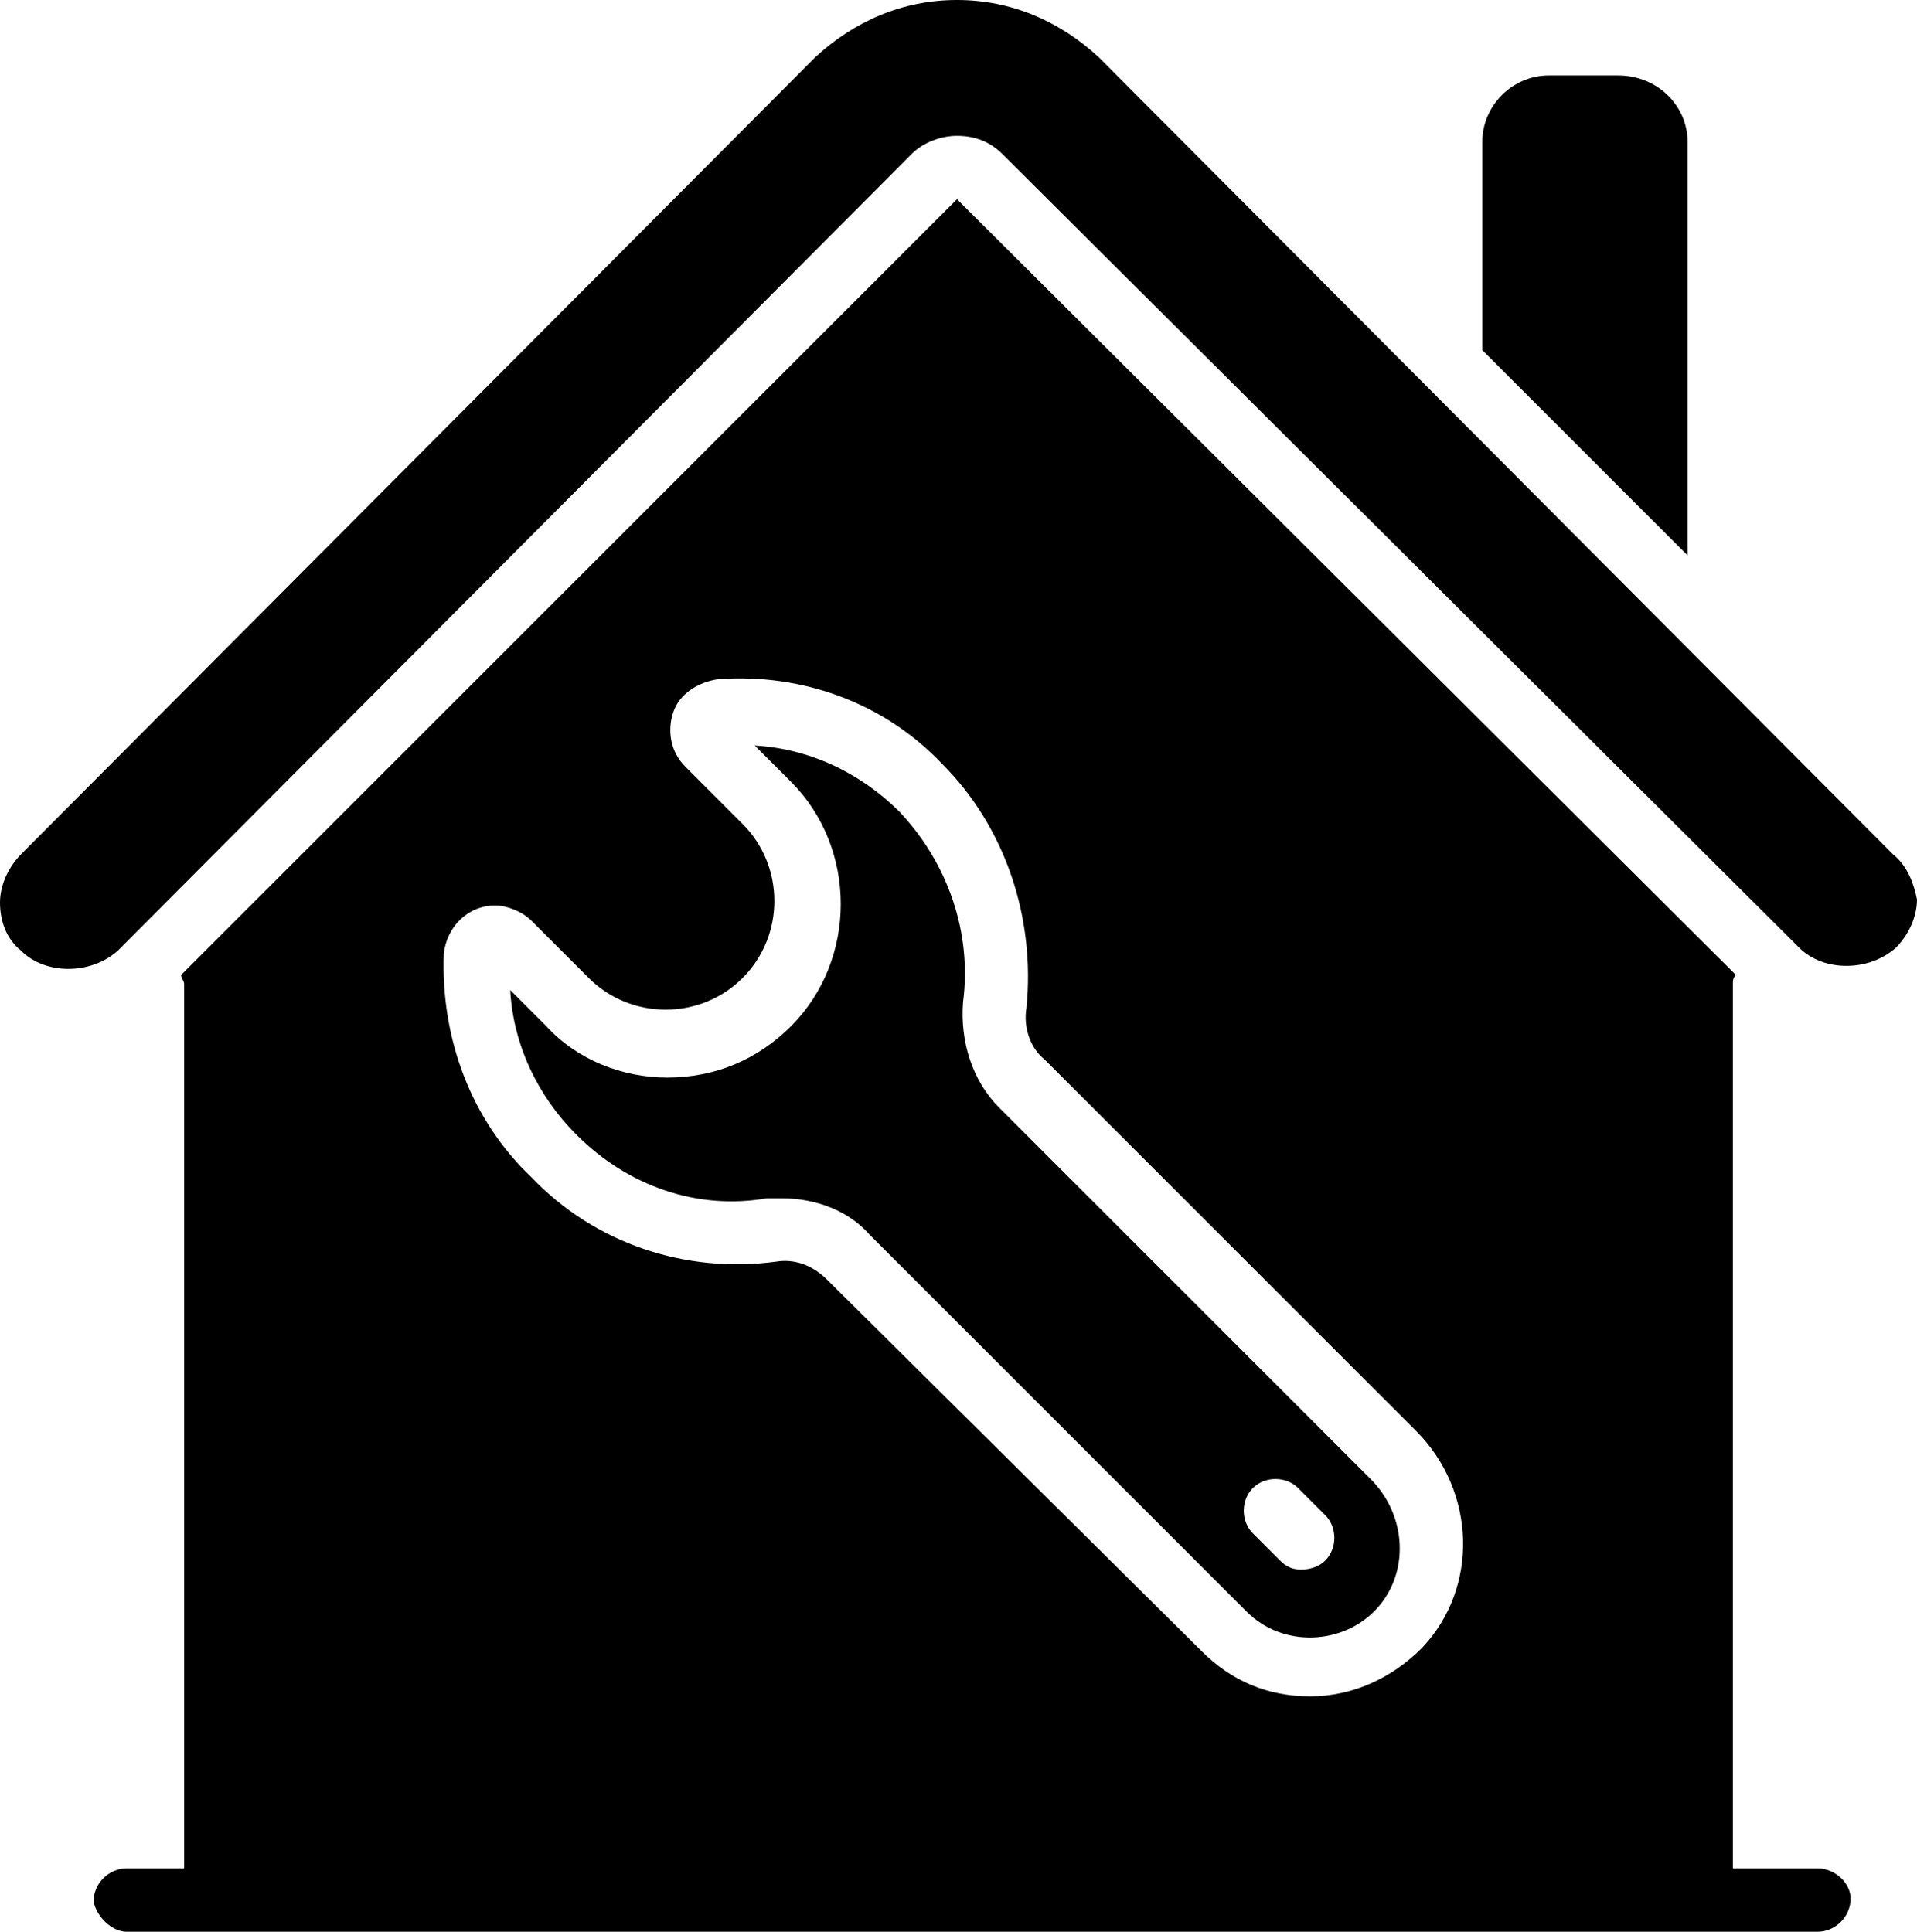 <svg viewBox="0 0 508 512" xmlns="http://www.w3.org/2000/svg" fill="currentColor"><path d="m501.6 226.4-210.4-211.2c-10.4-9.6-23.2-15.2-37.6-15.2s-27.2 5.6-37.6 15.2l-210.4 211.2c-3.2 3.2-5.6 8-5.6 12.8s1.6 9.6 5.6 12.8c6.4 6.4 18.4 6.4 25.6 0l210.4-211.2c3.2-3.2 8-4.8 12-4.8 4.8 0 8.8 1.6 12 4.8l211.2 210.4c6.4 6.4 18.4 6.4 25.6 0 3.2-3.2 5.6-8 5.6-12.8-.8-4-2.4-8.8-6.4-12zm-138.4 165.6-98.4-98.4c-7.2-7.2-10.4-17.6-9.6-28 2.4-18.4-4-36.8-16.8-50.4-10.4-10.4-24-16.8-38.4-17.6l9.6 9.6c17.6 17.6 17.6 47.2 0 64.8-8.8 8.8-20 13.6-32.8 13.6-12 0-24-4.8-32-13.6l-9.6-9.6c.8 14.4 7.2 28 17.6 38.4 13.6 13.6 32 20 50.4 16.8h4c8.8 0 17.6 3.2 23.2 9.6l100 100c9.6 9.6 25.6 8.8 34.4-.8s8-24.8-1.6-34.4zm-12 21.6c-1.6 1.6-4 2.4-6.4 2.4s-4-.8-5.6-2.4l-7.2-7.2c-3.2-3.2-3.2-8.8 0-12s8.8-3.2 12 0l7.2 7.2c3.2 3.2 3.2 8.8 0 12zm12-21.6-98.4-98.4c-7.2-7.2-10.4-17.6-9.6-28 2.4-18.4-4-36.8-16.8-50.4-10.4-10.4-24-16.8-38.4-17.6l9.6 9.6c17.6 17.6 17.6 47.2 0 64.8-8.8 8.8-20 13.6-32.8 13.6-12 0-24-4.8-32-13.6l-9.6-9.6c.8 14.4 7.2 28 17.6 38.4 13.6 13.6 32 20 50.4 16.8h4c8.8 0 17.6 3.2 23.2 9.6l100 100c9.6 9.6 25.6 8.8 34.4-.8s8-24.8-1.6-34.4zm-12 21.6c-1.6 1.6-4 2.4-6.4 2.4s-4-.8-5.6-2.4l-7.2-7.2c-3.2-3.2-3.2-8.8 0-12s8.8-3.2 12 0l7.2 7.2c3.2 3.2 3.2 8.8 0 12zm12-21.6-98.4-98.4c-7.2-7.2-10.4-17.6-9.6-28 2.4-18.4-4-36.8-16.8-50.4-10.4-10.4-24-16.8-38.4-17.6l9.6 9.6c17.6 17.6 17.6 47.2 0 64.8-8.8 8.8-20 13.6-32.8 13.6-12 0-24-4.8-32-13.6l-9.6-9.6c.8 14.4 7.2 28 17.6 38.4 13.6 13.6 32 20 50.4 16.8h4c8.8 0 17.6 3.2 23.2 9.6l100 100c9.6 9.6 25.6 8.8 34.4-.8s8-24.8-1.6-34.4zm-12 21.6c-1.6 1.6-4 2.4-6.4 2.4s-4-.8-5.6-2.4l-7.2-7.2c-3.2-3.2-3.2-8.8 0-12s8.8-3.2 12 0l7.2 7.2c3.2 3.2 3.2 8.8 0 12zm12-21.6-98.4-98.4c-7.2-7.2-10.4-17.6-9.6-28 2.4-18.4-4-36.8-16.8-50.4-10.4-10.4-24-16.8-38.4-17.6l9.6 9.6c17.6 17.6 17.6 47.2 0 64.8-8.8 8.8-20 13.6-32.8 13.6-12 0-24-4.8-32-13.6l-9.6-9.6c.8 14.4 7.2 28 17.6 38.4 13.6 13.6 32 20 50.4 16.8h4c8.8 0 17.6 3.2 23.2 9.6l100 100c9.6 9.6 25.6 8.8 34.4-.8s8-24.8-1.6-34.4zm-12 21.6c-1.6 1.6-4 2.4-6.4 2.4s-4-.8-5.6-2.4l-7.2-7.2c-3.2-3.2-3.2-8.8 0-12s8.8-3.2 12 0l7.2 7.2c3.2 3.2 3.2 8.8 0 12zm12-21.6-98.4-98.4c-7.2-7.2-10.4-17.6-9.6-28 2.4-18.4-4-36.8-16.8-50.4-10.4-10.4-24-16.8-38.4-17.6l9.6 9.6c17.6 17.6 17.6 47.2 0 64.8-8.8 8.8-20 13.6-32.8 13.6-12 0-24-4.8-32-13.6l-9.6-9.6c.8 14.4 7.2 28 17.6 38.4 13.6 13.6 32 20 50.4 16.8h4c8.8 0 17.6 3.2 23.2 9.6l100 100c9.6 9.6 25.6 8.8 34.4-.8s8-24.8-1.6-34.4zm-12 21.6c-1.6 1.6-4 2.4-6.4 2.4s-4-.8-5.6-2.4l-7.2-7.2c-3.2-3.2-3.2-8.8 0-12s8.8-3.2 12 0l7.2 7.2c3.2 3.2 3.2 8.8 0 12zm77.6-393.6h-18.4c-9.6 0-17.6 8-17.6 17.6v55.2l54.4 54.4v-109.6c0-9.6-8-17.6-18.4-17.6z"/><path d="m481.6 495.2h-22.4v-234.4c0-.8 0-1.6.8-2.4l-206.4-205.6-205.6 205.6c0 .8.8 1.6.8 2.4v234.4h-15.2c-4.8 0-8.8 4-8.8 8.8.8 4 4.8 8 8.8 8h448c4.8 0 8.8-4 8.8-8.8 0-4-4-8-8.8-8zm-364-242.4c.8-7.2 6.4-12.8 13.6-12.8 3.2 0 7.2 1.6 9.6 4l15.2 15.2c11.2 11.2 29.6 11.2 40.8 0s11.2-29.6 0-40.8l-15.2-15.2c-4-4-4.8-9.6-3.2-14.4s6.4-8 12-8.8c22.4-1.6 44 6.4 59.2 22.4 16.8 16.8 24.8 40.8 22.4 64.8-.8 4.8.8 10.4 4.8 13.6l98.4 98.4c16 16 16.8 41.6 1.6 57.6-8 8-18.4 12.8-29.6 12.8s-20.8-4-28.8-12l-99.2-98.4c-4-4-8.8-5.6-13.6-4.8-24 3.2-48-4.8-64.8-22.4-16-15.2-24-36.8-23.2-59.2z"/></svg>